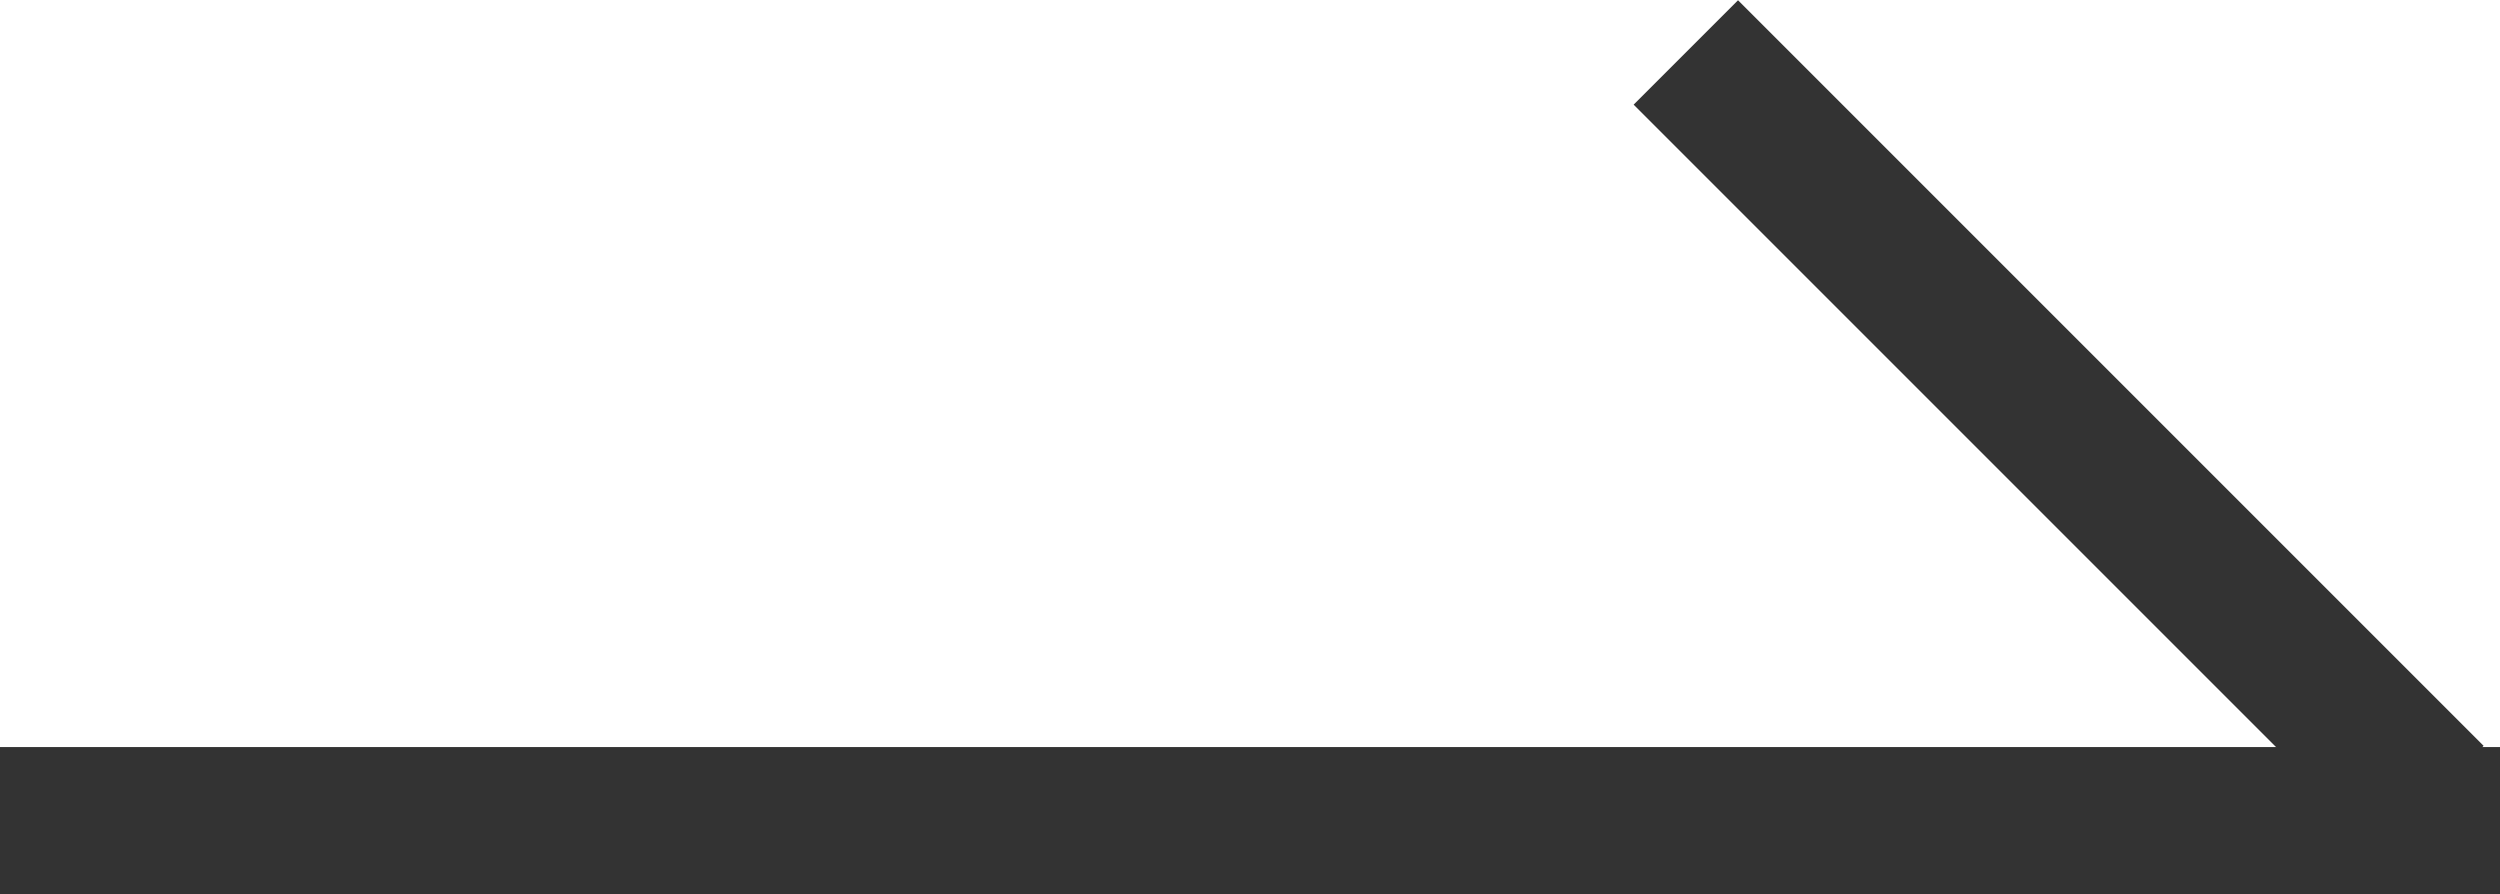 <?xml version="1.0" encoding="utf-8"?>
<!-- Generator: Adobe Illustrator 16.0.0, SVG Export Plug-In . SVG Version: 6.00 Build 0)  -->
<!DOCTYPE svg PUBLIC "-//W3C//DTD SVG 1.1//EN" "http://www.w3.org/Graphics/SVG/1.1/DTD/svg11.dtd">
<svg version="1.1" id="レイヤー_1" xmlns="http://www.w3.org/2000/svg" xmlns:xlink="http://www.w3.org/1999/xlink" x="0px"
	 y="0px" width="17px" height="6.08px" viewBox="0 0 17 6.08" enable-background="new 0 0 17 6.08" xml:space="preserve">
<g>
	<rect y="5.08" fill-rule="evenodd" clip-rule="evenodd" fill="#333333" width="17" height="1"/>
	
		<rect x="13.498" y="-0.695" transform="matrix(0.707 -0.707 0.707 0.707 2.057 10.746)" fill-rule="evenodd" clip-rule="evenodd" fill="#333333" width="1.004" height="7.171"/>
</g>
</svg>
